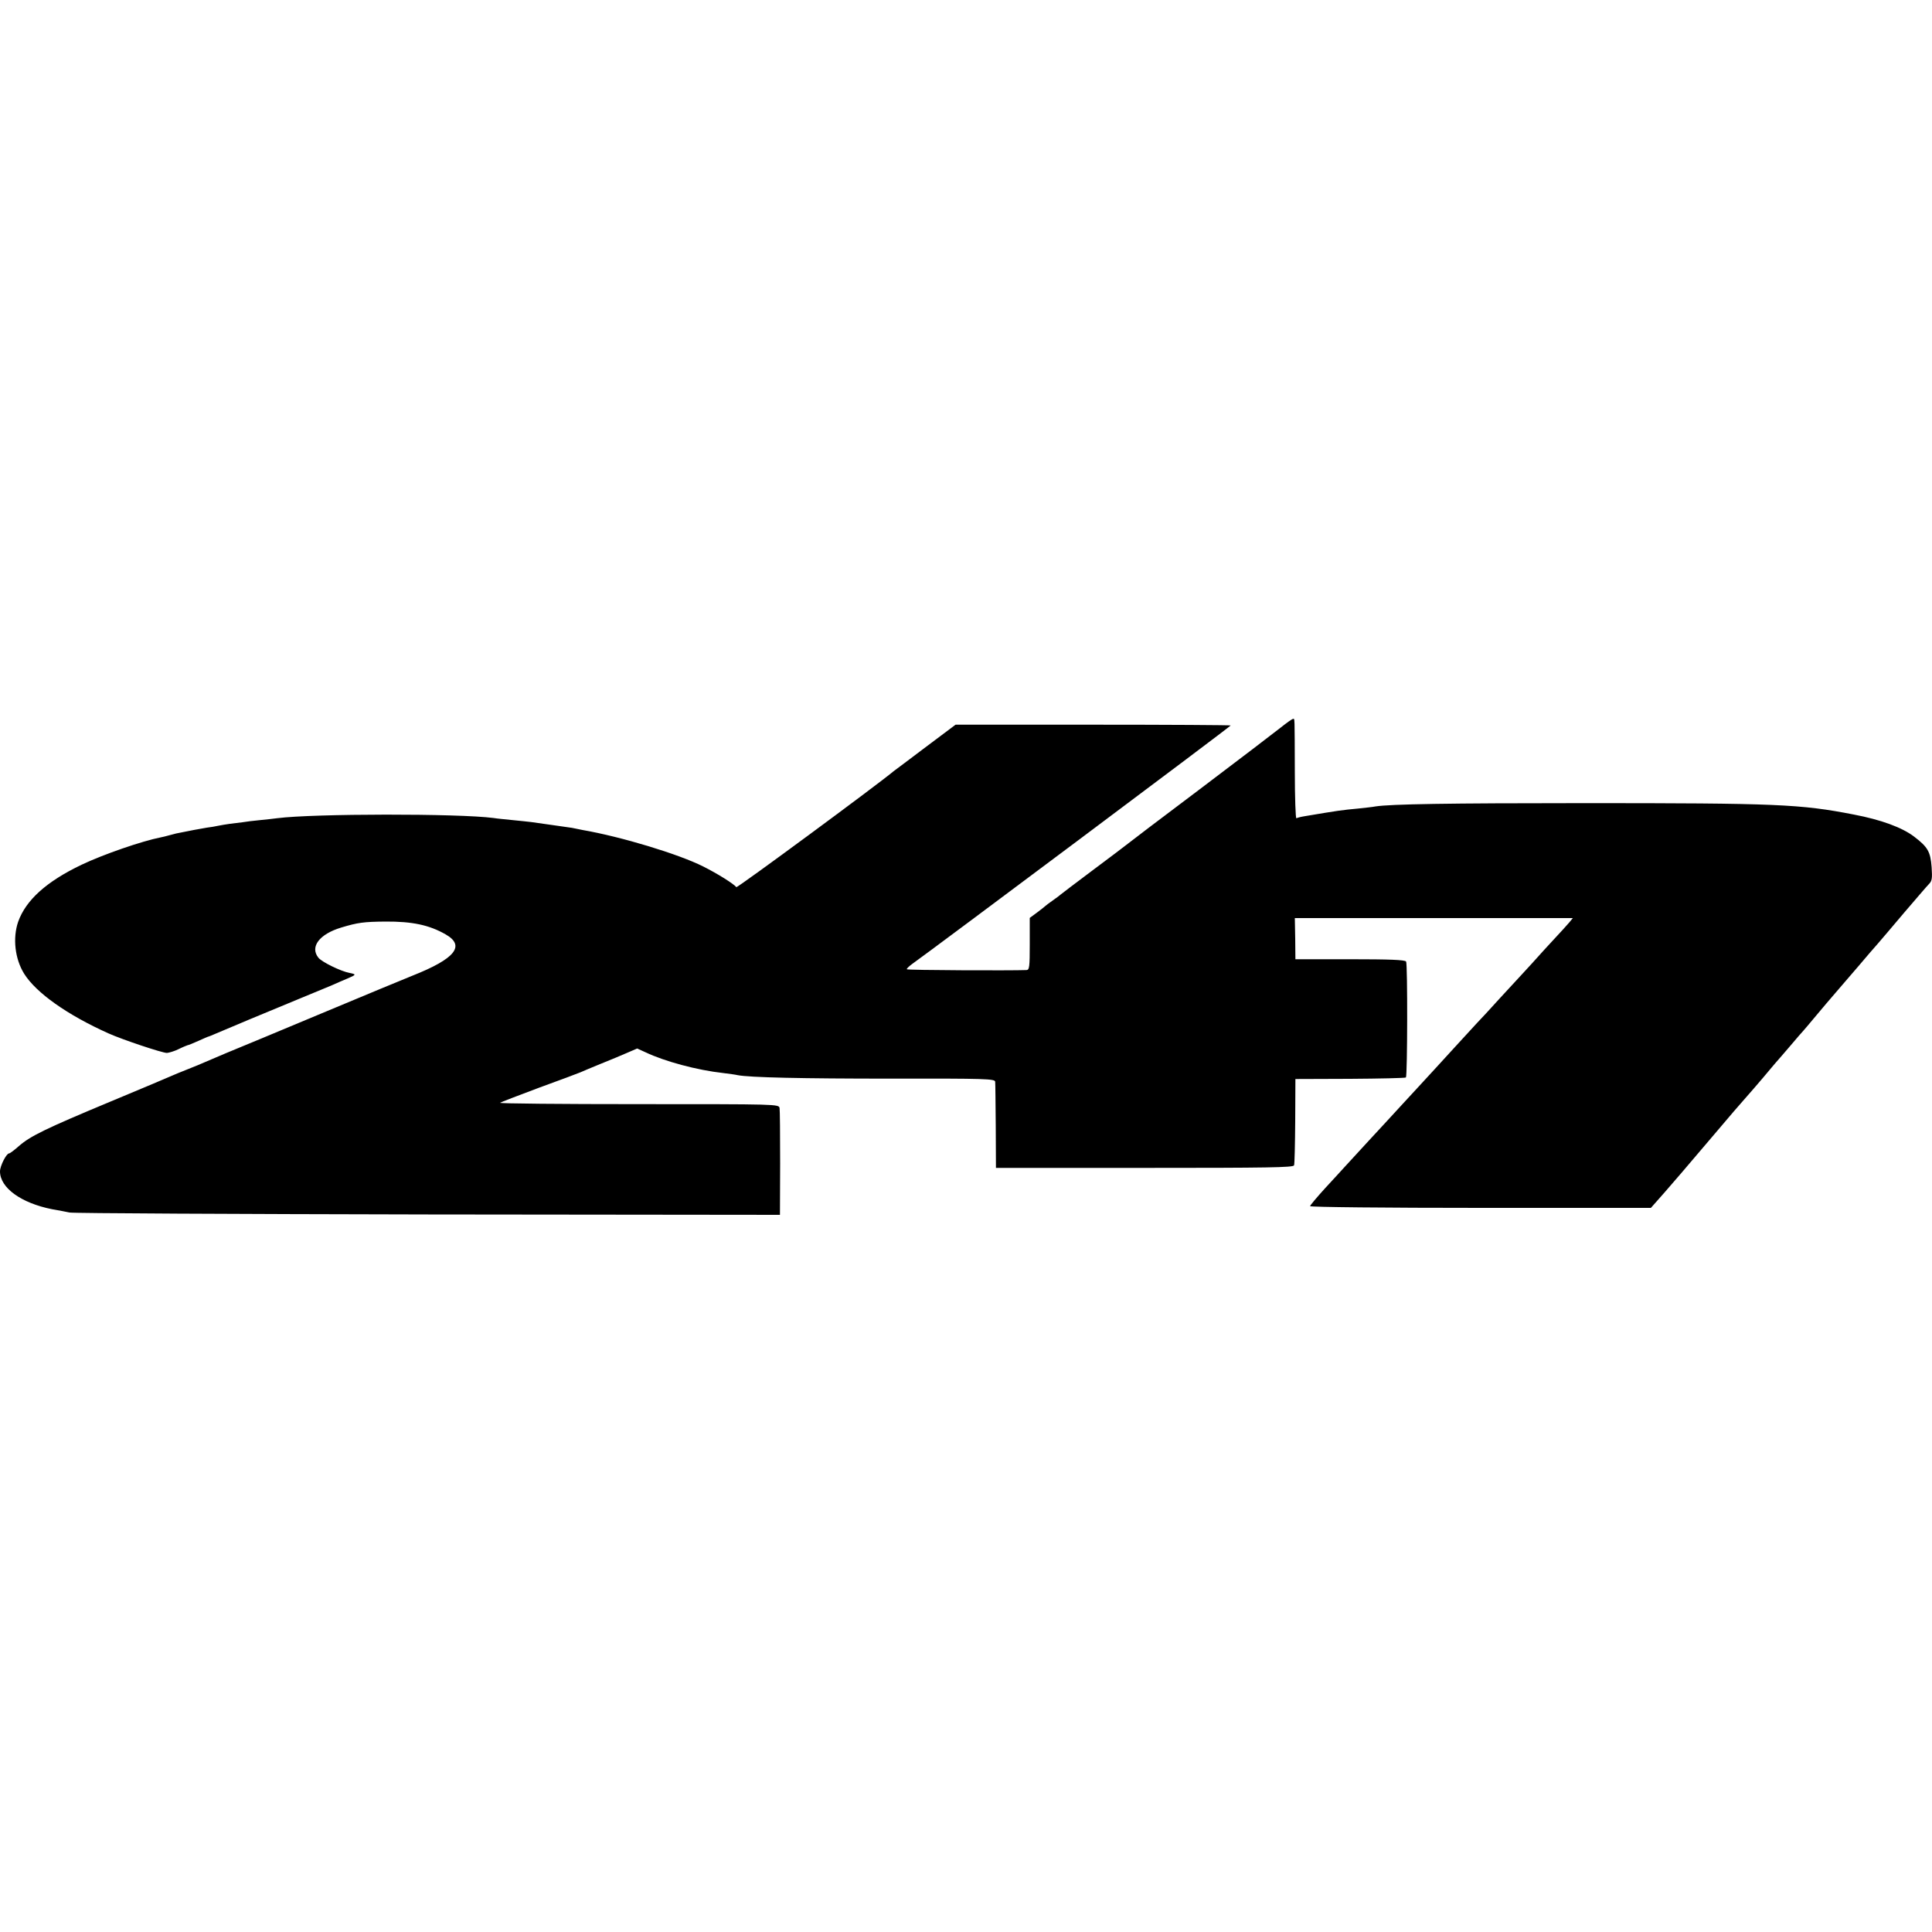 <?xml version="1.0" standalone="no"?>
<!DOCTYPE svg PUBLIC "-//W3C//DTD SVG 20010904//EN"
 "http://www.w3.org/TR/2001/REC-SVG-20010904/DTD/svg10.dtd">
<svg version="1.0" xmlns="http://www.w3.org/2000/svg"
 width="1000pt" height="1000pt" viewBox="0 0 1000 1000"
 preserveAspectRatio="xMidYMid meet">
<g transform="translate(0,1000) scale(0.1,-0.1)"
fill="#000000" stroke="none">
<path d="M6630 6235 c-30 -24 -219 -168 -420 -320 -201 -151 -372 -281 -380
-288 -8 -7 -87 -66 -175 -132 -88 -66 -162 -122 -165 -125 -3 -3 -21 -17 -40
-30 -19 -13 -37 -27 -40 -30 -3 -3 -22 -18 -42 -33 l-38 -28 0 -135 c0 -121
-2 -134 -17 -135 -80 -3 -615 -1 -619 4 -3 2 10 15 28 28 99 70 1648 1229
1648 1234 0 2 -320 4 -712 4 l-712 0 -156 -117 c-85 -64 -159 -120 -165 -124
-78 -66 -810 -606 -814 -600 -11 16 -97 70 -171 107 -127 64 -423 154 -625
189 -16 3 -41 8 -54 11 -14 2 -61 9 -105 15 -45 6 -92 13 -106 15 -14 2 -56 6
-95 10 -38 4 -83 8 -100 11 -182 24 -933 23 -1120 -1 -16 -2 -57 -7 -90 -10
-33 -3 -73 -8 -90 -11 -16 -2 -46 -6 -65 -8 -20 -3 -47 -7 -60 -10 -14 -3 -41
-8 -60 -10 -31 -5 -90 -16 -158 -30 -13 -3 -32 -8 -42 -11 -10 -3 -27 -7 -37
-9 -98 -19 -300 -89 -411 -142 -182 -87 -288 -183 -328 -295 -29 -84 -17 -192
31 -269 62 -99 223 -213 437 -309 74 -33 278 -101 302 -101 11 1 39 9 61 20
22 11 43 19 46 20 4 0 28 10 55 22 27 12 51 23 54 23 3 1 14 5 25 10 11 5 94
40 185 78 91 38 215 89 275 114 61 25 128 53 150 62 22 10 59 26 83 36 47 20
47 22 12 29 -45 8 -145 57 -162 79 -45 56 5 122 118 156 86 26 117 30 229 31
139 1 227 -18 311 -66 104 -59 51 -126 -171 -214 -38 -15 -250 -103 -470 -195
-220 -92 -443 -185 -495 -206 -52 -22 -104 -44 -115 -49 -11 -5 -49 -21 -85
-35 -36 -14 -74 -30 -85 -35 -11 -5 -150 -64 -309 -130 -341 -142 -418 -180
-477 -231 -24 -21 -47 -39 -52 -39 -14 0 -47 -65 -47 -93 0 -85 109 -164 270
-196 30 -5 71 -13 90 -17 19 -4 854 -8 1856 -10 l1821 -2 1 266 c0 147 -1 276
-3 287 -4 20 -11 20 -729 20 -399 0 -722 3 -718 7 4 3 95 38 202 78 107 39
204 75 215 80 11 5 58 25 105 44 47 19 108 44 137 57 l51 22 44 -20 c99 -47
266 -92 401 -107 30 -4 64 -8 75 -11 63 -12 327 -18 800 -18 485 1 532 -1 533
-16 1 -9 2 -113 3 -231 l1 -215 769 0 c635 0 769 2 774 13 3 8 5 111 6 230 l1
217 283 1 c155 1 285 4 289 7 8 9 9 587 1 600 -5 9 -87 12 -290 12 l-283 0 -1
106 -2 107 720 0 719 0 -18 -22 c-10 -11 -25 -28 -33 -37 -8 -9 -51 -55 -95
-103 -44 -49 -93 -103 -110 -121 -16 -17 -70 -76 -120 -130 -49 -54 -103 -113
-120 -130 -41 -44 -186 -203 -220 -240 -15 -16 -46 -50 -69 -75 -23 -25 -71
-77 -106 -115 -36 -39 -110 -120 -166 -180 -56 -61 -112 -122 -125 -136 -13
-15 -59 -64 -101 -110 -42 -46 -77 -88 -77 -92 -1 -5 396 -9 882 -9 l882 0 69
78 c81 93 72 83 256 299 79 94 147 172 150 175 6 6 104 119 141 164 13 16 29
34 34 40 6 6 37 43 70 81 33 39 64 75 70 81 5 6 28 32 50 59 42 51 93 110 136
160 15 17 59 68 99 115 40 47 84 99 99 115 14 17 76 88 136 160 61 71 118 138
129 149 16 16 18 29 14 88 -6 80 -20 104 -91 158 -62 47 -170 87 -312 114
-277 54 -398 59 -1395 59 -709 0 -1001 -5 -1080 -17 -14 -3 -54 -7 -90 -11
-86 -8 -101 -10 -279 -40 -19 -3 -37 -8 -41 -10 -4 -3 -8 106 -8 240 -1 293 0
275 -9 274 -5 0 -33 -20 -63 -44z"/>
</g>
</svg>
